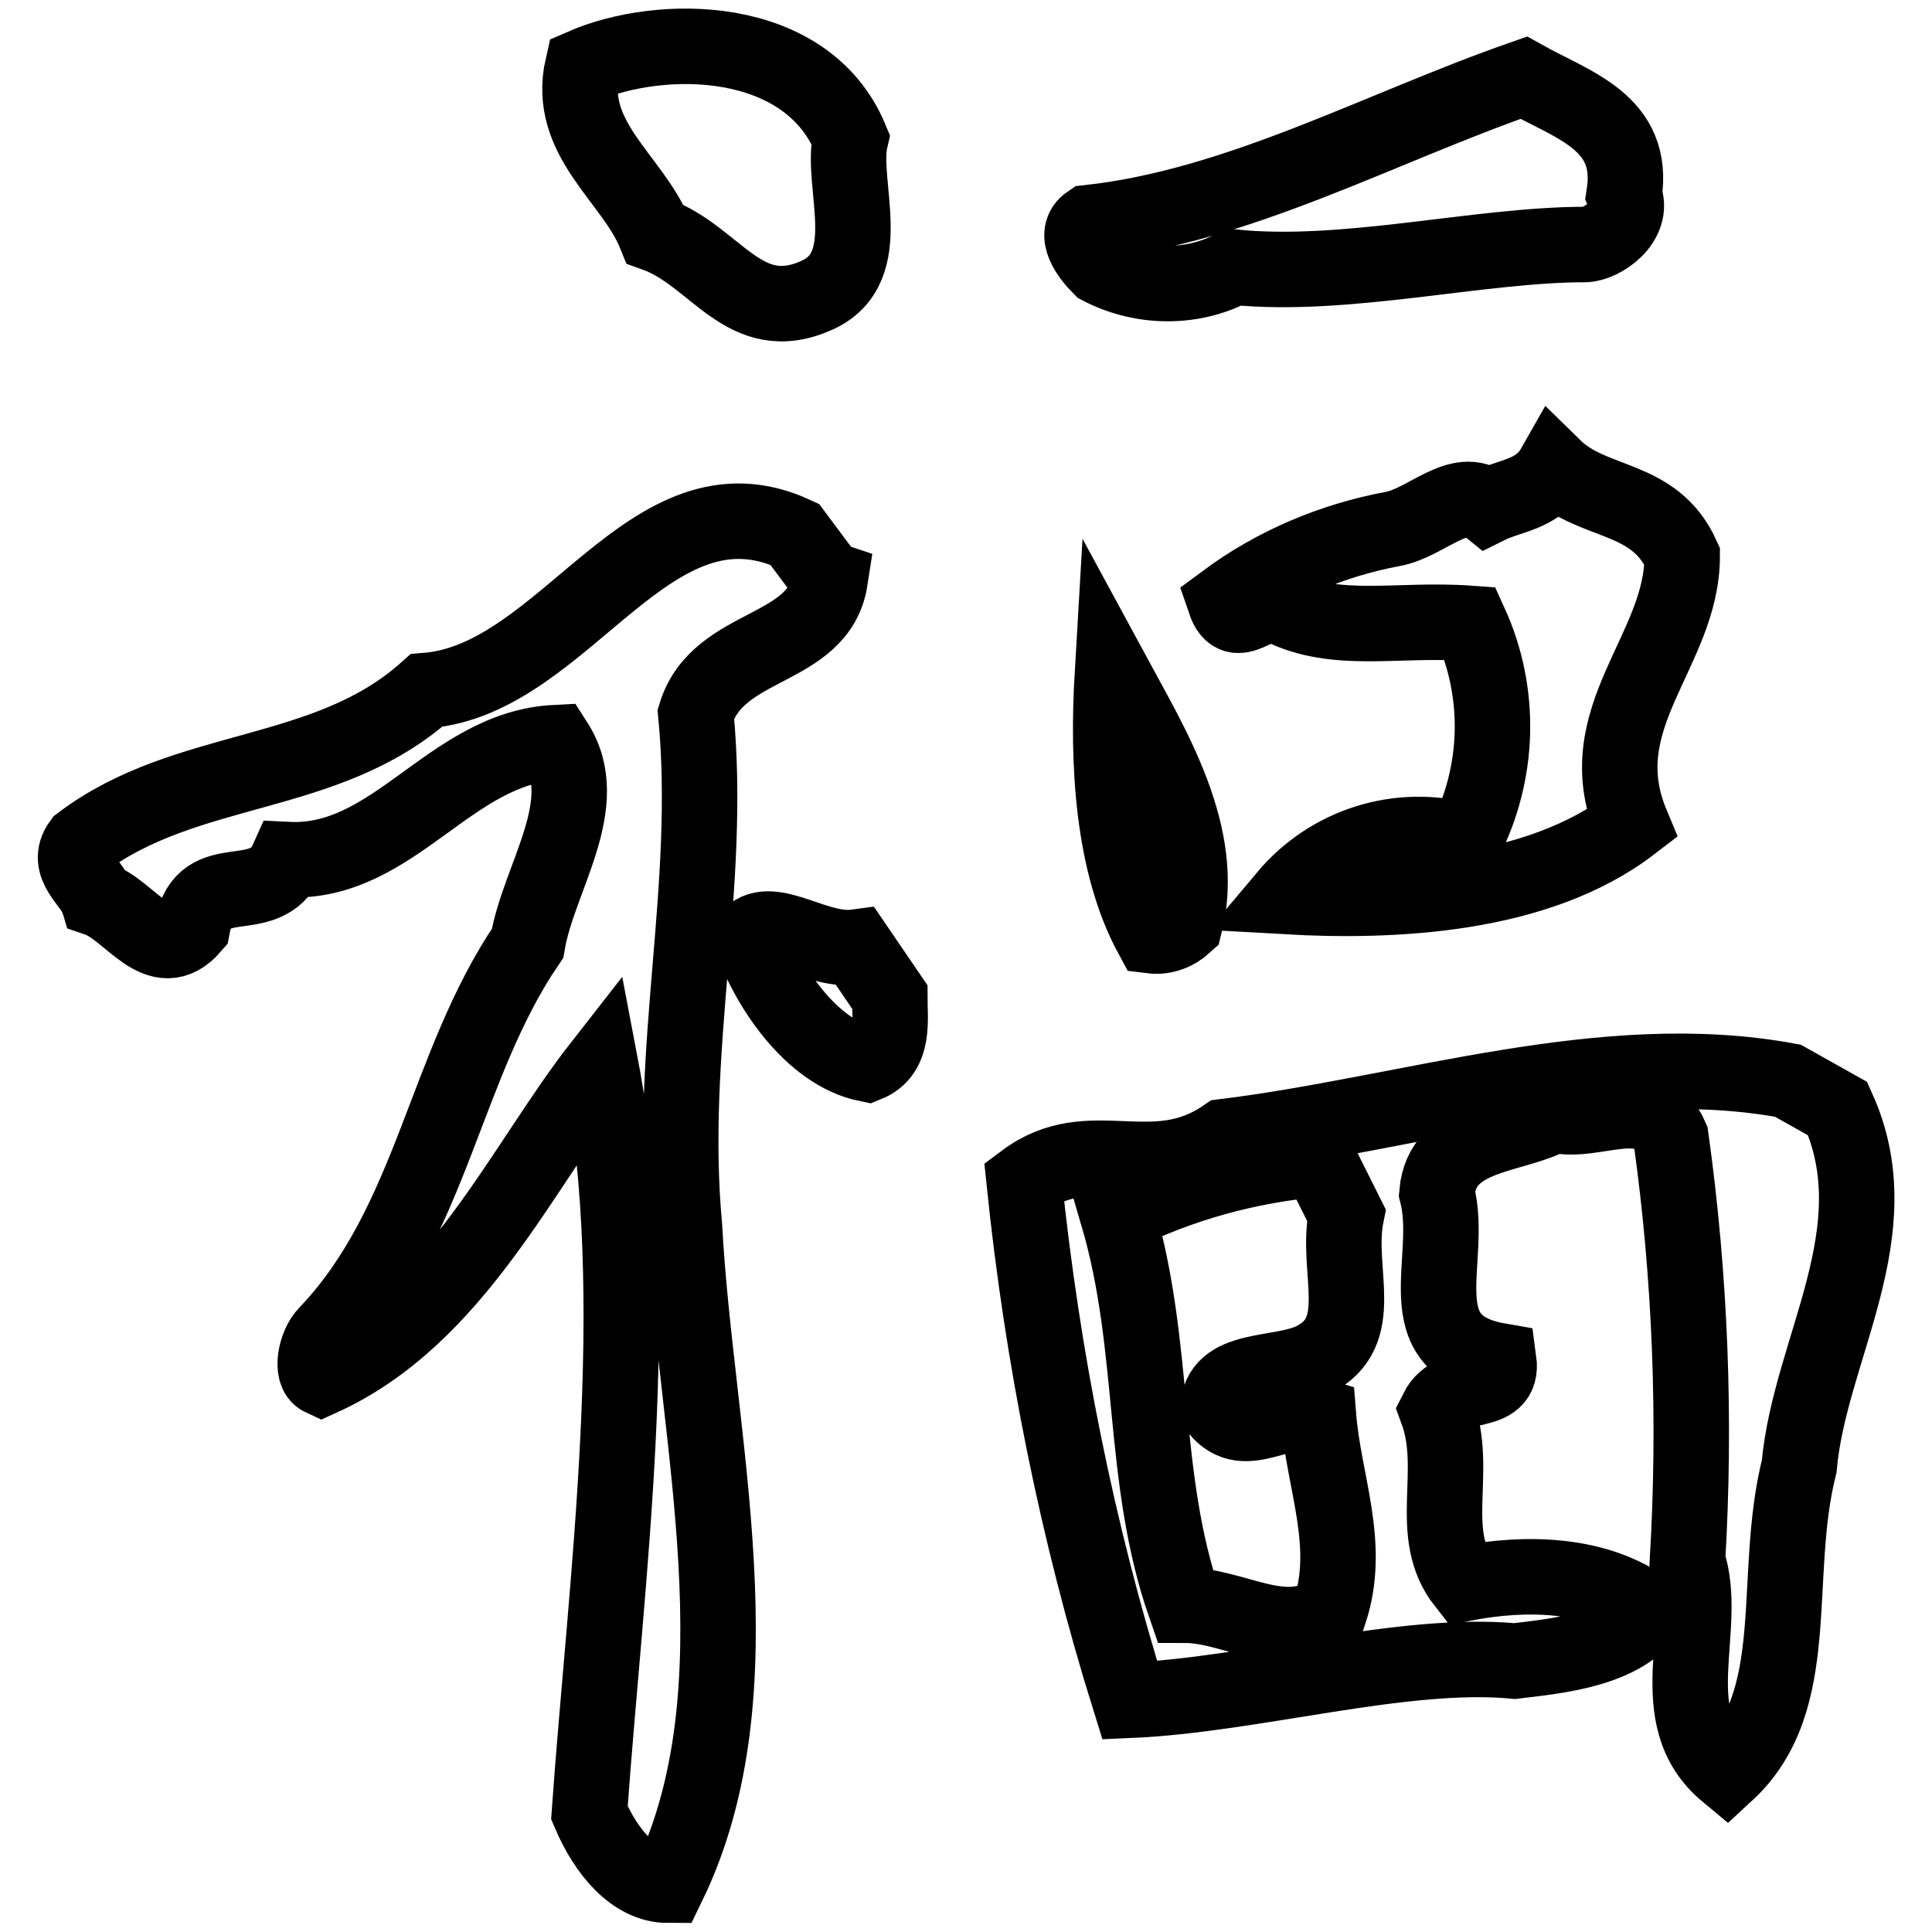 <?xml version="1.0" encoding="utf-8"?>
<!-- Svg Vector Icons : http://www.onlinewebfonts.com/icon -->
<!DOCTYPE svg PUBLIC "-//W3C//DTD SVG 1.1//EN" "http://www.w3.org/Graphics/SVG/1.1/DTD/svg11.dtd">
<svg version="1.1" xmlns="http://www.w3.org/2000/svg" xmlns:xlink="http://www.w3.org/1999/xlink" x="0px" y="0px" viewBox="0 0 256 256" enable-background="new 0 0 256 256" xml:space="preserve">
<g> <path stroke-width="10" fill-opacity="0" stroke="#000000"  d="M108.3,39.1c8.1-3.7,3-14.8,4.4-20.7C106.8,4.3,87.5,4.3,77.2,8.8c-2.2,9.6,6.6,14.8,9.6,22.2 C94.9,33.9,98.6,43.5,108.3,39.1L108.3,39.1z M163.5,35.4c14.8,1.5,32.5-3,46.5-3c2.2,0,6.7-3,5.2-6.6c1.5-9.6-6.7-11.8-13.3-15.5 c-19.2,6.7-37.7,17-57.6,19.2c-2.2,1.5,0,4.4,1.5,5.9C151.4,38.3,158.1,38.3,163.5,35.4L163.5,35.4z M197.1,67.1 c-3.7-3-8.1,2.2-12.6,3c-8,1.5-15.6,4.7-22.2,9.6c1.5,4.4,4.4-0.7,7.4,0.7c7.4,3.7,15.5,1.5,25.1,2.2c4.2,9.2,3.9,19.8-0.7,28.8 c-8.7-2.4-17.9,0.5-23.7,7.4c14.1,0.8,33.3,0,45.8-9.6c-5.9-14.1,6.7-22.9,6.7-35.5c-3.7-8.2-11.8-6.7-17-11.8 C203.8,65.6,200.1,65.6,197.1,67.1L197.1,67.1z M109.7,76.7l-4.4-5.9C86.1,61.9,75,90,56.5,91.5c-13.3,11.9-31.8,9.6-45.8,20.2 c-2.2,3,1.5,5.2,2.2,7.4c4.4,1.5,8.1,8.9,12.6,3.7c1.5-8.1,9.6-2.2,12.6-8.9c14.1,0.7,21.5-14.8,35.5-15.5 c5.2,8.1-2.2,17.8-3.7,26.6c-11.1,16.3-12.6,37-26.6,51.7c-1.5,1.5-2.2,5.2-0.7,5.9c17.8-8.1,26.6-28.1,37-41.4 c5.9,31,0.7,68-1.5,99c2.2,5.2,5.9,9.6,10.4,9.6c12.6-25.9,3.7-59.1,2.2-87.2c-2.2-23.7,3.7-45.1,1.5-68c3-9.6,16.3-8.1,17.8-17.8 L109.7,76.7z M152.6,124c1.6,0.2,3.2-0.4,4.4-1.5c3-11.8-4.4-23.7-9.6-33.3C146.7,101.1,147.4,114.4,152.6,124L152.6,124z"/> <path stroke-width="10" fill-opacity="0" stroke="#000000"  d="M113.4,125.5c-5.2,0.7-11.1-4.4-14-1.5c2.2,6.6,8.1,15.5,15.5,17c3.7-1.5,3-5.9,3-8.9L113.4,125.5 L113.4,125.5z M243.5,146.9l-6.6-3.7c-24.4-4.5-50.2,4.4-74.6,7.4c-9.6,6.6-17.8-0.7-26.6,5.9c2.4,23.3,7,46.4,14,68.8 c16.3-0.7,36.2-6.6,51-5.2c5.9-0.7,14.1-1.5,17.8-6.6c-6.9-5.2-16.5-5.2-24.4-3.7c-5.2-6.6-0.7-14.8-3.7-22.9 c2.2-4.4,8.9-1.5,8.2-6.6c-12.6-2.2-5.9-13.3-8.2-22.2c0.7-8.1,10.4-7.4,15.5-10.4c5.2,1.5,12.6-3.7,15.5,3 c2.6,18.6,3.3,37.4,2.2,56.1c3,8.9-3.7,20.7,5.2,28.1c10.4-9.6,5.9-25.9,9.6-40.6C239.8,178.7,250.9,163.2,243.5,146.9L243.5,146.9 z M174.7,187.6c0.7,8.9,4.4,17,1.5,25.9c-5.9,4.4-12.6-0.8-19.2-0.8c-5.9-17-3.7-34-8.9-51.7c8.3-4.1,17.3-6.6,26.6-7.4l3.7,7.4 c-1.5,7.4,3,15.5-4.4,19.2c-4.4,2.2-12.6,0.7-12.6,6.6C165.1,191.2,169.5,186,174.7,187.6L174.7,187.6z"/></g>
</svg>